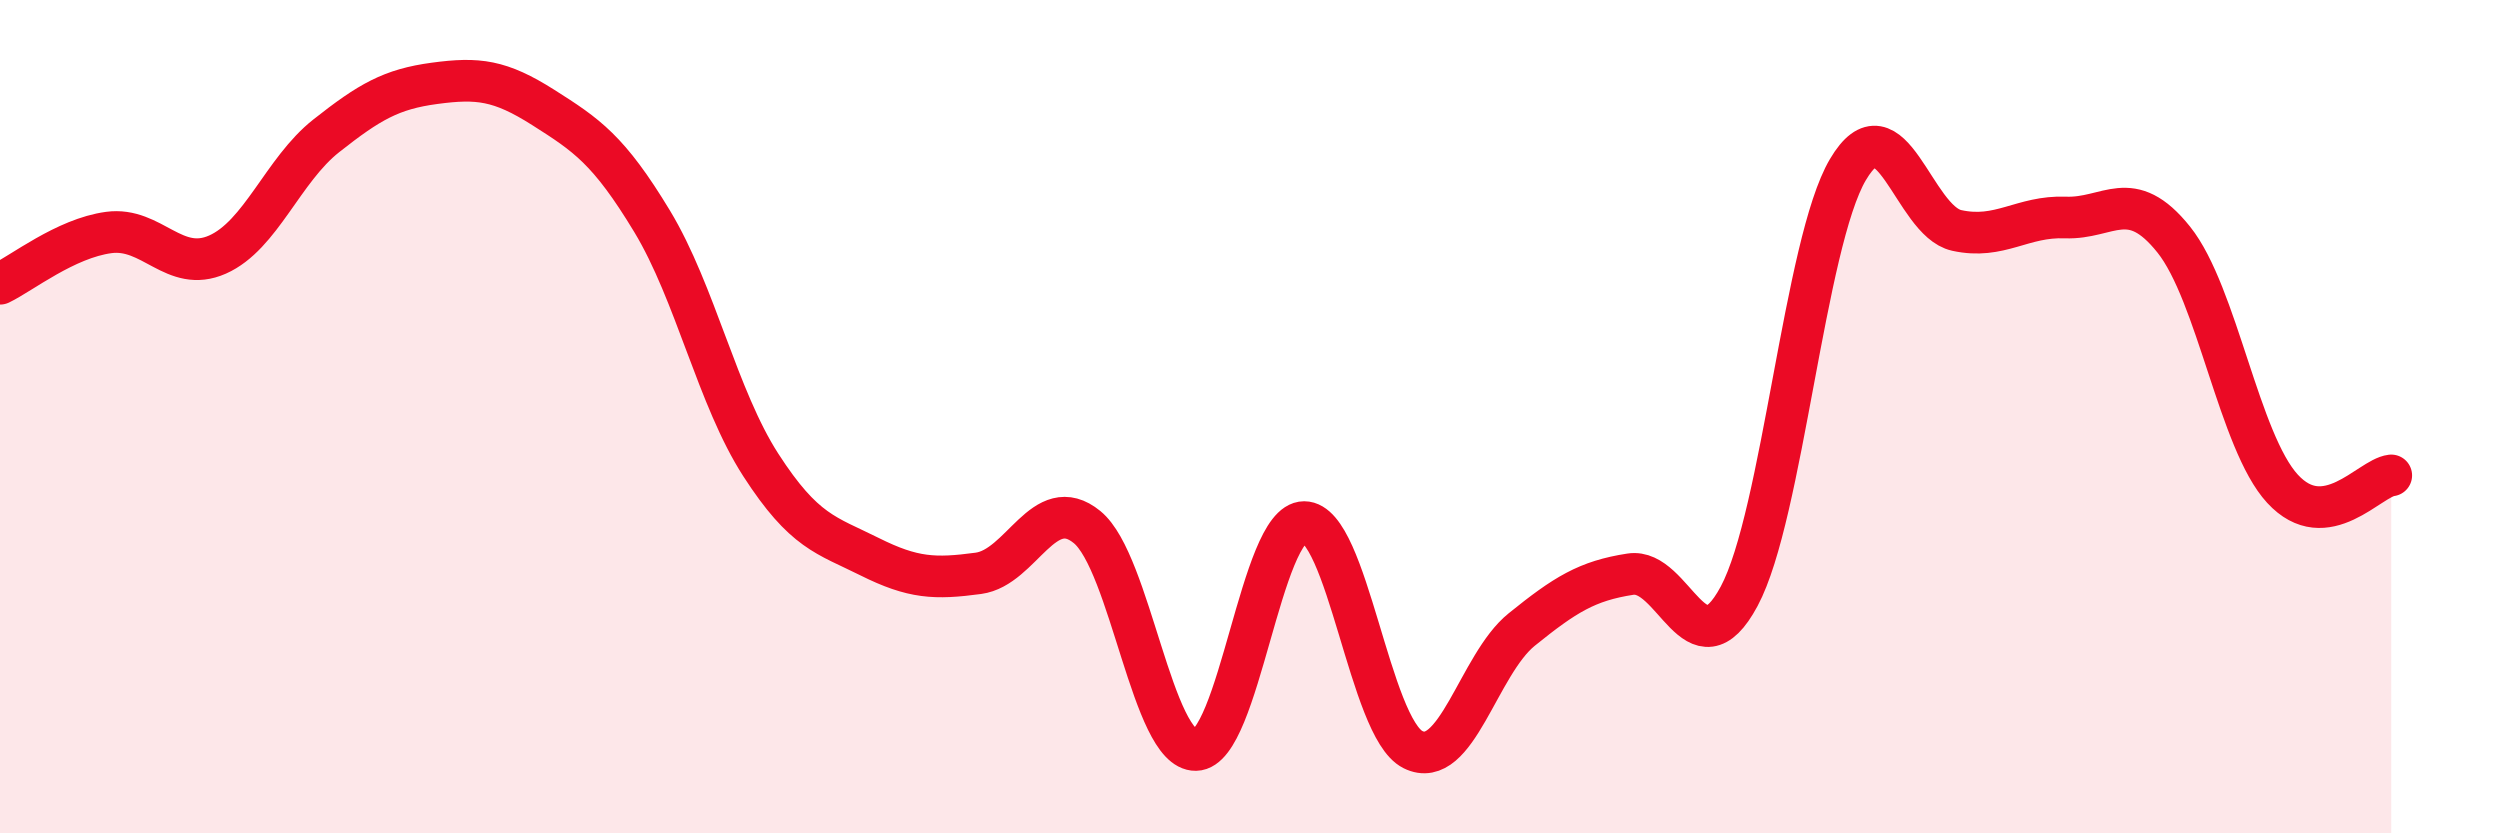 
    <svg width="60" height="20" viewBox="0 0 60 20" xmlns="http://www.w3.org/2000/svg">
      <path
        d="M 0,6.81 C 0.52,6.56 1.57,5.72 2.61,5.58 C 3.65,5.44 4.18,6.57 5.22,6.11 C 6.26,5.65 6.79,4.08 7.83,3.26 C 8.87,2.44 9.39,2.14 10.43,2 C 11.47,1.86 12,1.92 13.04,2.58 C 14.08,3.24 14.61,3.59 15.65,5.31 C 16.69,7.03 17.22,9.55 18.26,11.16 C 19.3,12.77 19.83,12.84 20.87,13.36 C 21.91,13.88 22.44,13.9 23.48,13.76 C 24.52,13.62 25.05,11.8 26.09,12.65 C 27.13,13.5 27.66,18.02 28.7,18 C 29.74,17.98 30.26,12.53 31.3,12.53 C 32.34,12.53 32.87,17.47 33.91,17.99 C 34.95,18.51 35.48,15.95 36.52,15.11 C 37.56,14.27 38.09,13.94 39.13,13.78 C 40.17,13.62 40.7,16.25 41.74,14.31 C 42.78,12.37 43.31,5.83 44.35,4.07 C 45.39,2.31 45.92,5.3 46.96,5.53 C 48,5.76 48.53,5.18 49.57,5.22 C 50.61,5.26 51.13,4.45 52.17,5.75 C 53.21,7.05 53.74,10.6 54.78,11.73 C 55.82,12.86 56.87,11.47 57.39,11.41L57.39 20L0 20Z"
        fill="#EB0A25"
        opacity="0.1"
        stroke-linecap="round"
        stroke-linejoin="round"
      />
      <path
        d="M 0,6.81 C 0.52,6.56 1.57,5.72 2.61,5.58 C 3.65,5.44 4.18,6.57 5.22,6.11 C 6.26,5.65 6.79,4.08 7.83,3.26 C 8.87,2.44 9.39,2.14 10.43,2 C 11.47,1.86 12,1.92 13.04,2.58 C 14.08,3.24 14.61,3.59 15.65,5.31 C 16.69,7.03 17.22,9.55 18.26,11.16 C 19.3,12.77 19.83,12.84 20.87,13.36 C 21.91,13.88 22.44,13.9 23.48,13.76 C 24.52,13.62 25.05,11.8 26.09,12.65 C 27.13,13.5 27.66,18.02 28.7,18 C 29.74,17.98 30.26,12.53 31.3,12.53 C 32.34,12.53 32.87,17.47 33.91,17.99 C 34.95,18.51 35.48,15.95 36.52,15.11 C 37.56,14.27 38.09,13.94 39.13,13.78 C 40.17,13.62 40.7,16.25 41.74,14.31 C 42.78,12.37 43.31,5.83 44.35,4.07 C 45.39,2.31 45.92,5.3 46.96,5.53 C 48,5.76 48.53,5.18 49.57,5.22 C 50.61,5.26 51.13,4.45 52.17,5.75 C 53.21,7.05 53.74,10.6 54.78,11.73 C 55.82,12.86 56.87,11.47 57.39,11.41"
        stroke="#EB0A25"
        stroke-width="1"
        fill="none"
        stroke-linecap="round"
        stroke-linejoin="round"
      />
    </svg>
  